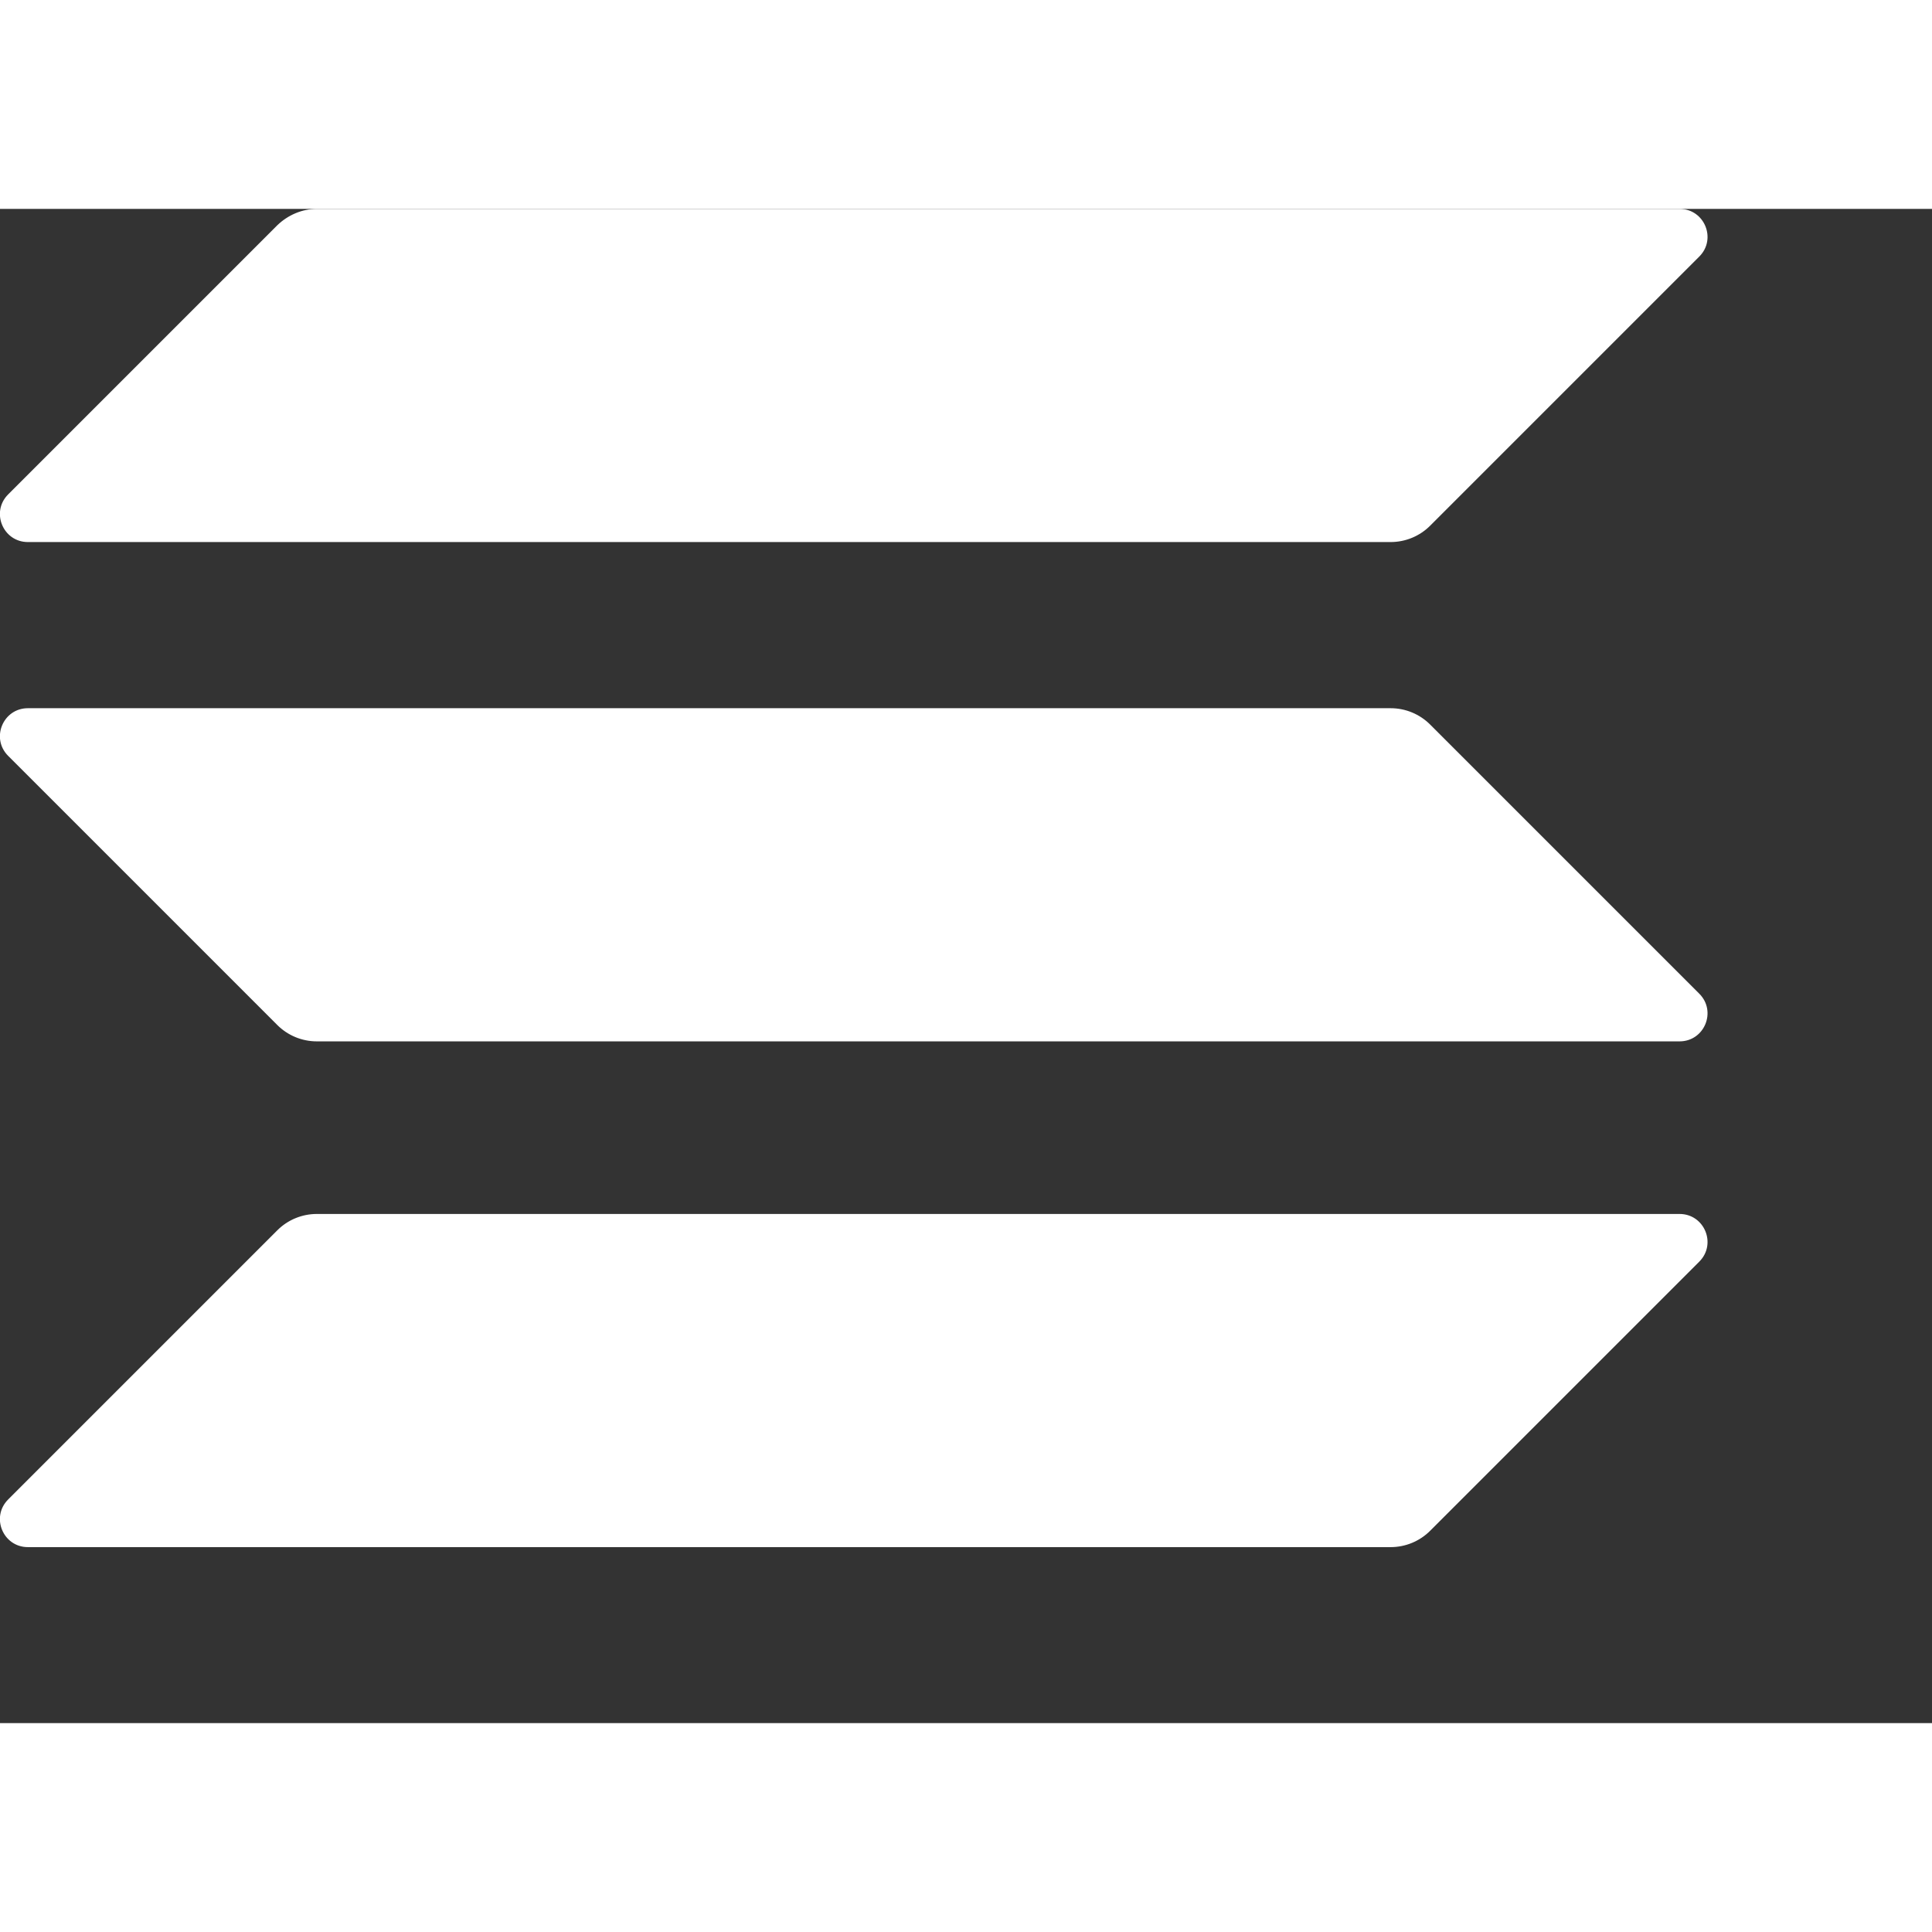 <svg version="1.1" id="Layer_1" xmlns="http://www.w3.org/2000/svg" x="0" y="0" width="16px" height="16px" viewBox="0 0 450 352.69"><rect x="0" y="0" width="450" height="352.69" fill="#333333" stroke="none"/><path d="M64.6 237.9c2.4-2.4 5.7-3.8 9.2-3.8h317.4c5.8 0 8.7 7 4.6 11.1l-62.7 62.7c-2.4 2.4-5.7 3.8-9.2 3.8H6.5c-5.8 0-8.7-7-4.6-11.1l62.7-62.7z" style="fill: white;"></path><path d="M64.6 3.8C67.1 1.4 70.4 0 73.8 0h317.4c5.8 0 8.7 7 4.6 11.1l-62.7 62.7c-2.4 2.4-5.7 3.8-9.2 3.8H6.5c-5.8 0-8.7-7-4.6-11.1L64.6 3.8z" style="fill: white;"></path><path d="M333.1 120.1c-2.4-2.4-5.7-3.8-9.2-3.8H6.5c-5.8 0-8.7 7-4.6 11.1l62.7 62.7c2.4 2.4 5.7 3.8 9.2 3.8h317.4c5.8 0 8.7-7 4.6-11.1l-62.7-62.7z" style="fill: white;"></path></svg>